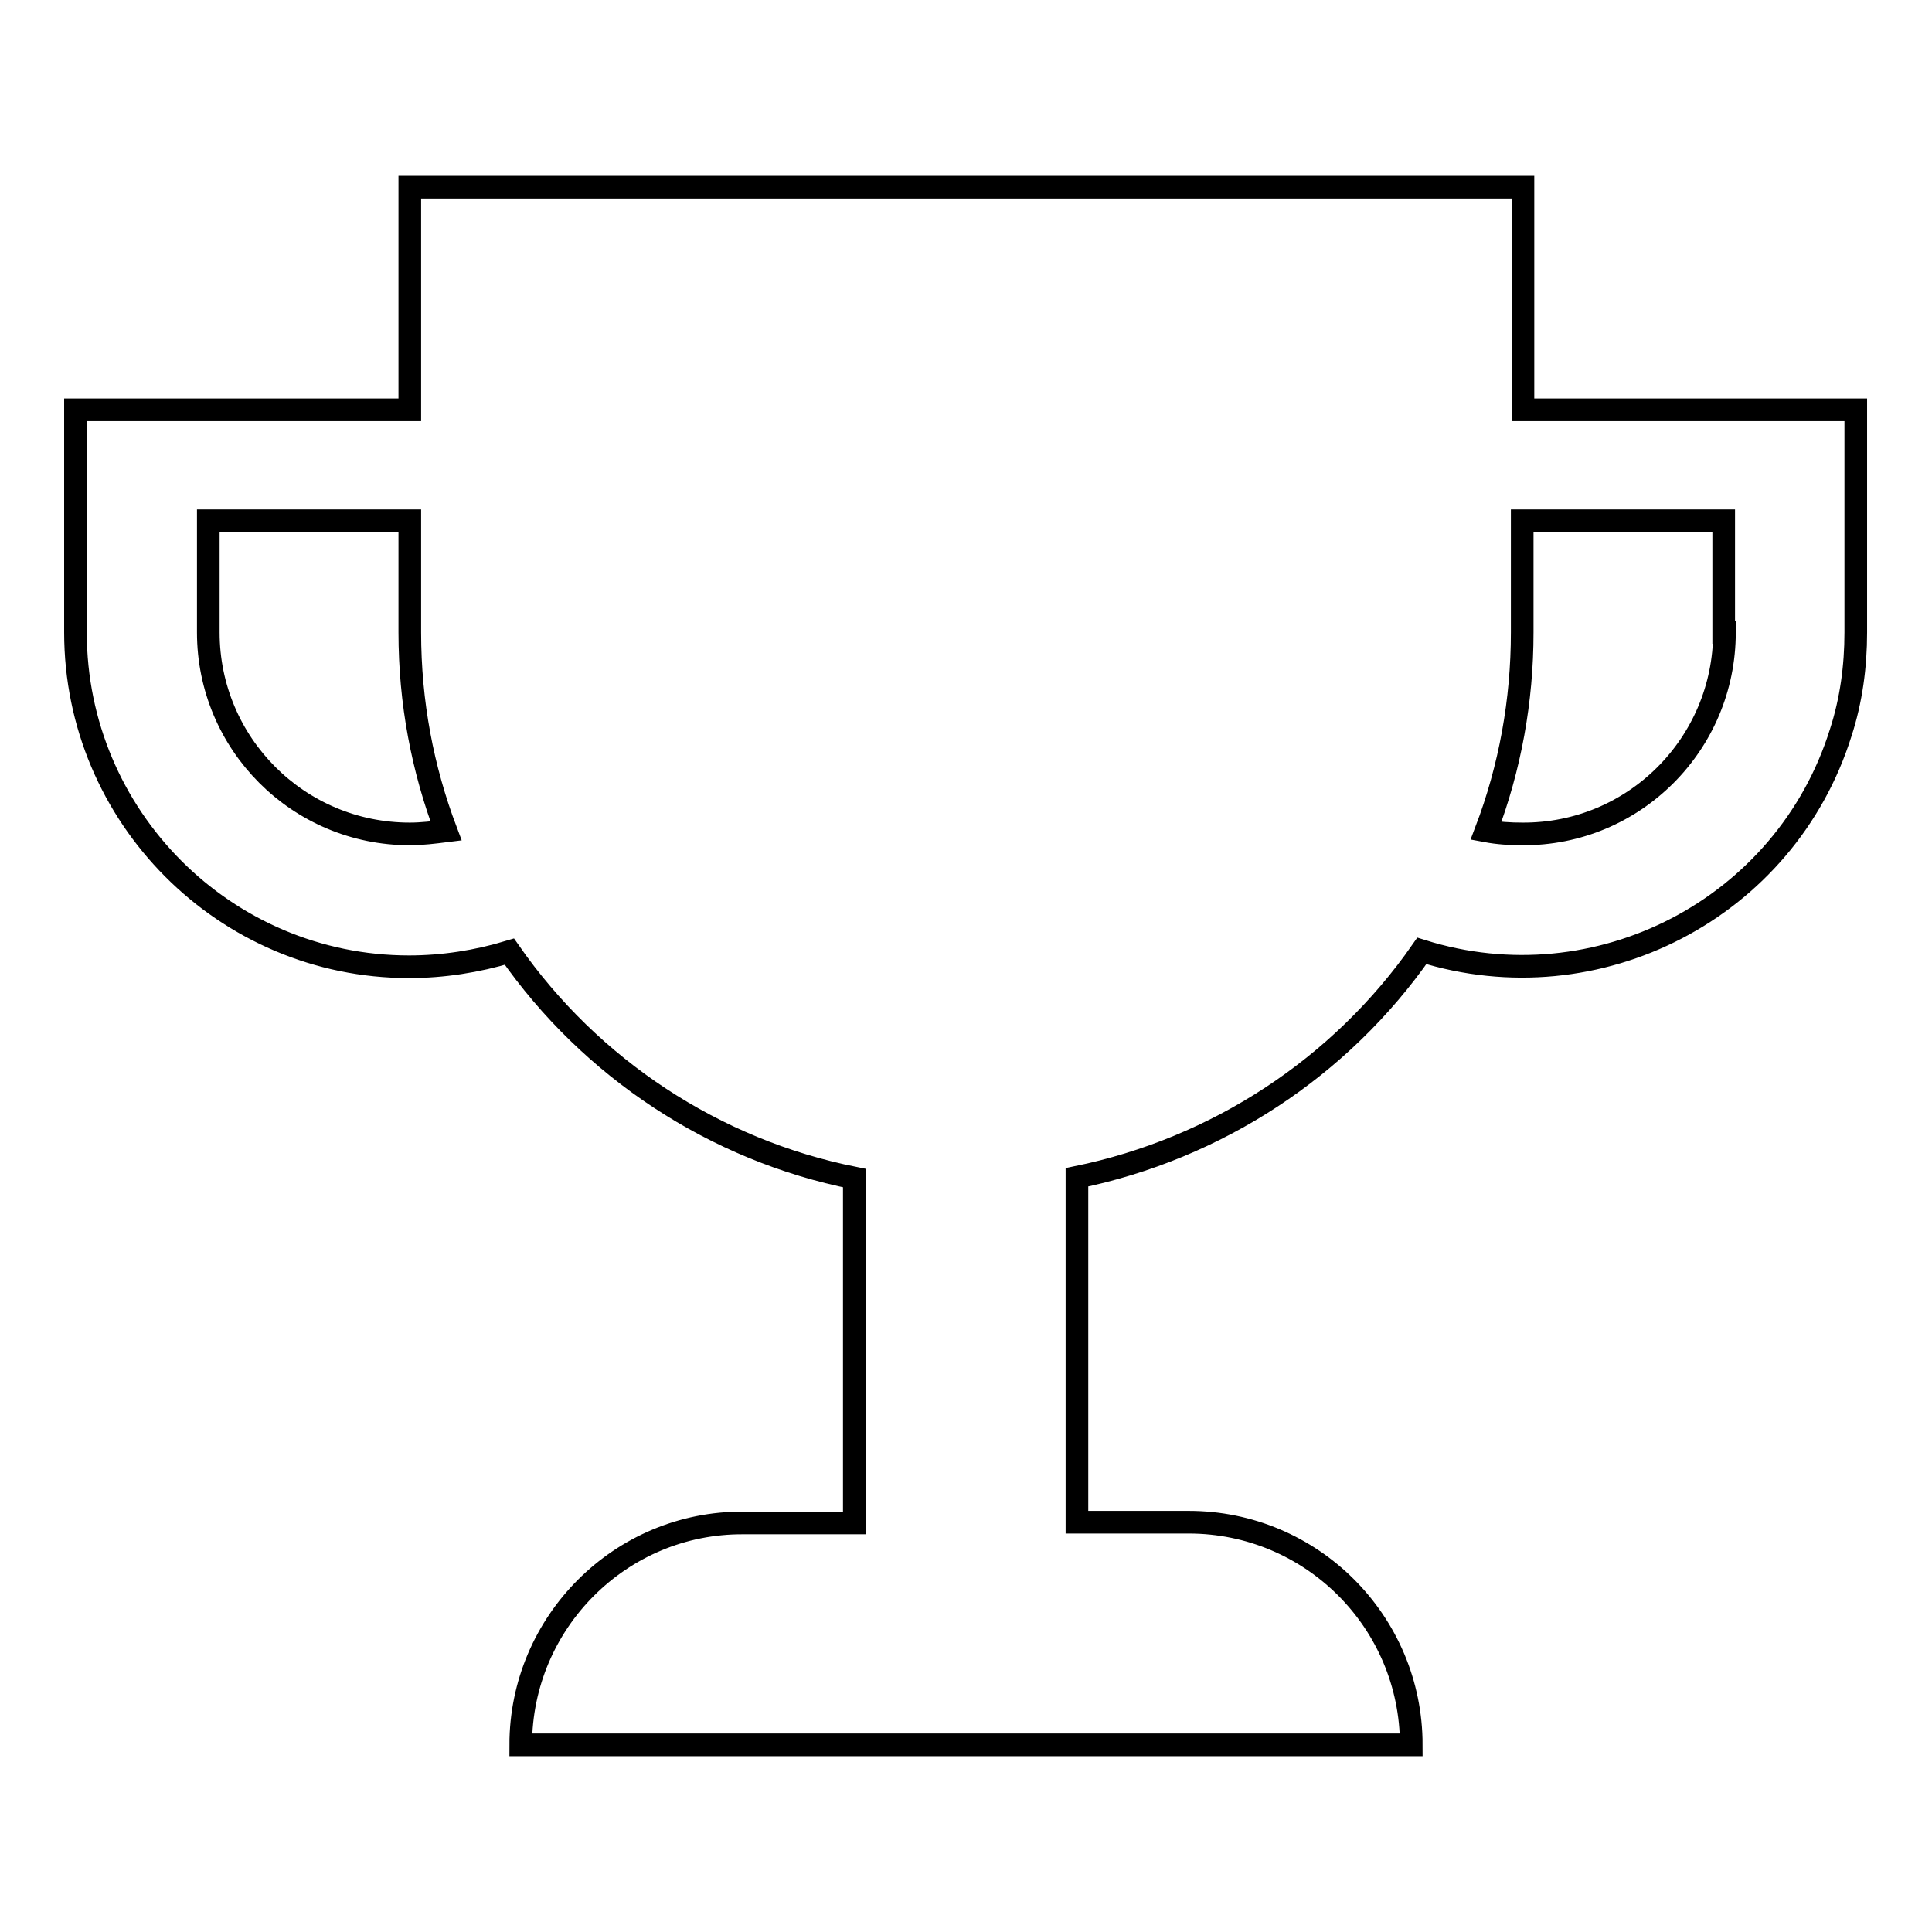 <?xml version="1.0" encoding="utf-8"?>
<!-- Svg Vector Icons : http://www.onlinewebfonts.com/icon -->
<!DOCTYPE svg PUBLIC "-//W3C//DTD SVG 1.1//EN" "http://www.w3.org/Graphics/SVG/1.1/DTD/svg11.dtd">
<svg version="1.1" xmlns="http://www.w3.org/2000/svg" xmlns:xlink="http://www.w3.org/1999/xlink" x="0px" y="0px" viewBox="0 0 256 256" enable-background="new 0 0 256 256" xml:space="preserve">
<g> <path stroke-width="3" fill-opacity="0" stroke="#000000"  d="M201.8,54.3V24.8H54.3v29.5H10v29.5c0,24.4,19.8,44.3,44.2,44.3c4.5,0,9-0.7,13.3-2 c10.8,15.5,27.2,26.3,45.7,30v45.7H98.5C82.2,201.7,69,215,69,231.2h118c0-16.3-13.2-29.5-29.5-29.5h-14.8V156 c18.5-3.8,34.9-14.5,45.7-30c23.3,7.3,48.2-5.6,55.5-28.9c1.4-4.3,2-8.8,2-13.3V54.3H201.8z M54.3,110.5c-14.8,0-26.7-12-26.7-26.7 V69h26.7v14.8c0,9.3,1.7,18.1,4.8,26.3C57.5,110.3,55.9,110.5,54.3,110.5L54.3,110.5z M228.5,83.8c0,14.8-12,26.8-26.8,26.7 c-1.6,0-3.2-0.1-4.8-0.4c3.2-8.4,4.8-17.3,4.8-26.3V69h26.7V83.8L228.5,83.8z"/></g>
</svg>